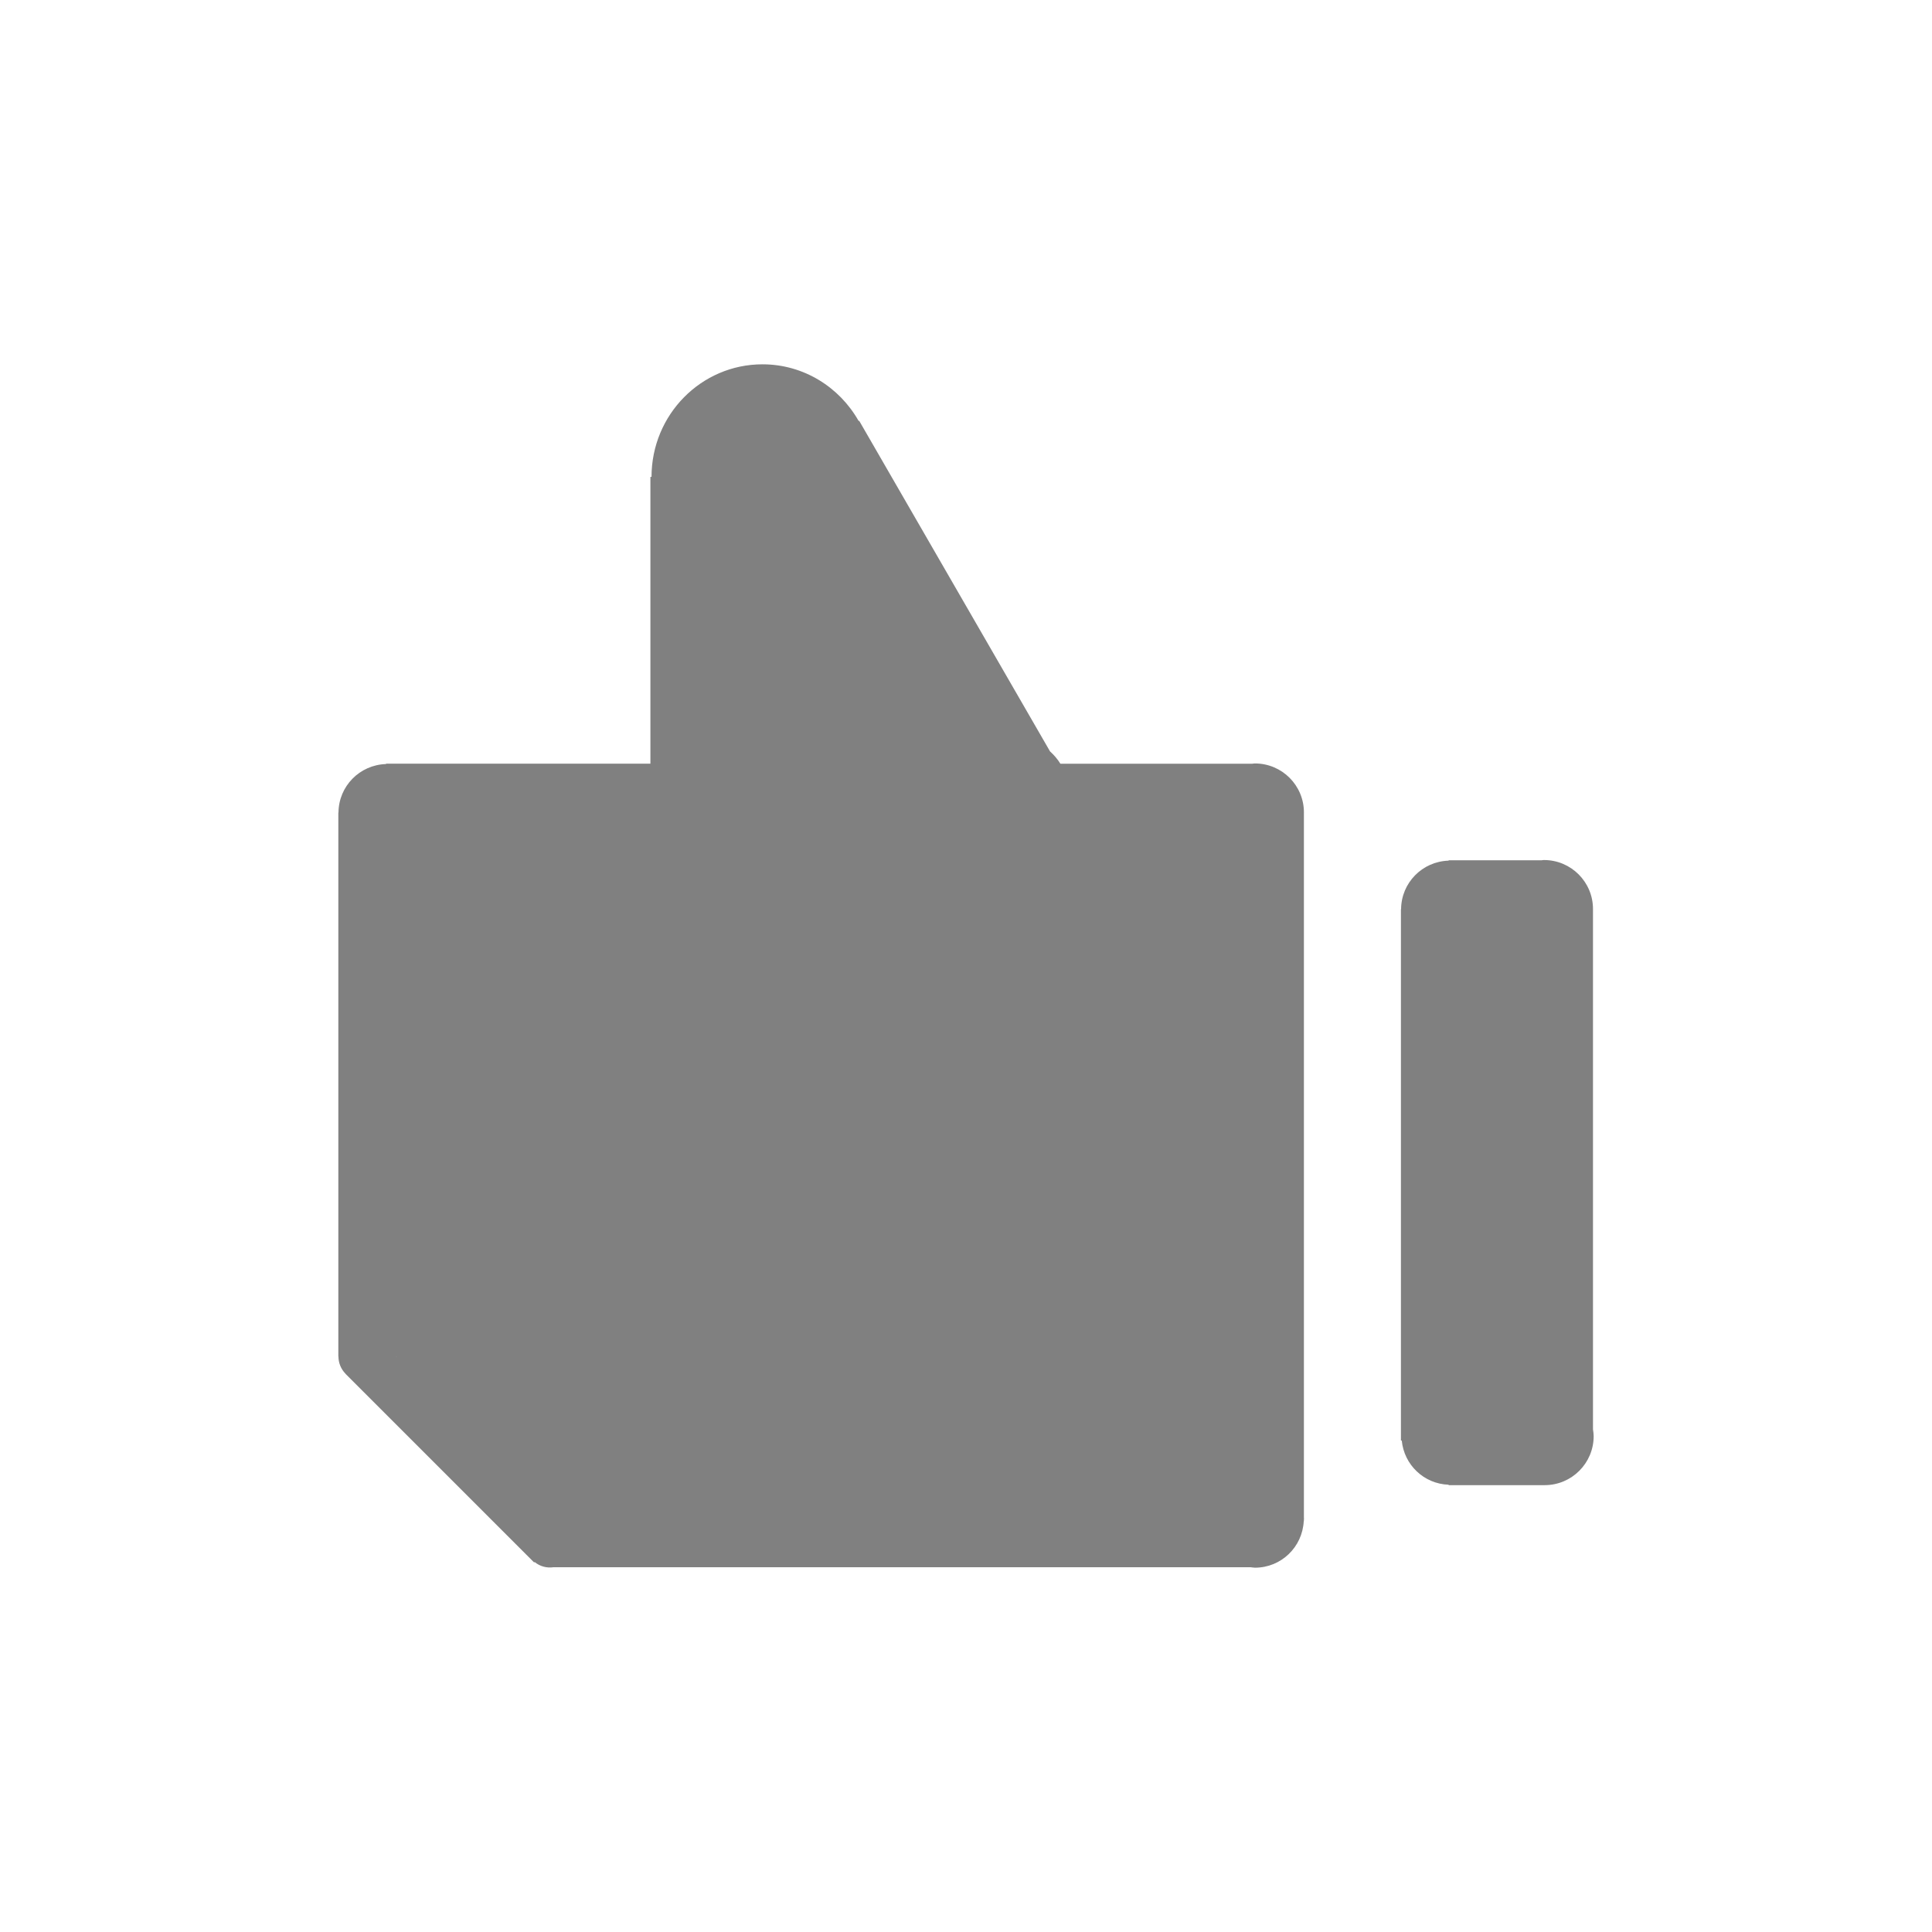 <?xml version="1.0" encoding="utf-8"?>
<!-- Generator: Adobe Illustrator 17.0.0, SVG Export Plug-In . SVG Version: 6.00 Build 0)  -->
<!DOCTYPE svg PUBLIC "-//W3C//DTD SVG 1.1//EN" "http://www.w3.org/Graphics/SVG/1.1/DTD/svg11.dtd">
<svg version="1.1" id="Layer_1" xmlns="http://www.w3.org/2000/svg" xmlns:xlink="http://www.w3.org/1999/xlink" x="0px" y="0px"
	 width="1.5em" height="1.5em" viewBox="0 0 100 100" enable-background="new 0 0 100 100" xml:space="preserve">
<g>
	<path fill="gray" d="M82.488,74.334c0-0.12-0.019-0.234-0.035-0.35V47.06h-0.001c0-0.003,0.001-0.006,0.001-0.009
		c0-1.401-1.136-2.536-2.537-2.536c-0.047,0-0.09,0.011-0.136,0.014l-4.799,0v0.018c-1.361,0.04-2.452,1.145-2.461,2.513h-0.008
		v27.502h0.043c0.12,1.257,1.147,2.243,2.426,2.287v0.022l4.971,0l0,0l0,0h0l0,0C81.352,76.871,82.488,75.735,82.488,74.334z"/>
	<path fill="gray" d="M67.49,78.554v-8.341h0V42.061H67.49c0-0.003,0.001-0.006,0.001-0.009c0-1.401-1.136-2.536-2.537-2.536
		c-0.046,0-0.09,0.011-0.136,0.014h-9.932c-0.15-0.244-0.334-0.453-0.536-0.637L44.47,21.778l-0.025,0.015
		c-0.99-1.753-2.848-2.936-4.98-2.936c-3.171,0-5.742,2.608-5.742,5.825c0,0,0,0,0,0h-0.058v3.257v0.105v11.485H19.981v0.018
		c-1.361,0.04-2.452,1.145-2.461,2.513h-0.008v28.152h0.006c0,0.323,0.124,0.646,0.368,0.894l-0.003,0.003l9.764,9.764l0.024-0.024
		c0.281,0.231,0.626,0.318,0.967,0.272h36.103c0.073,0.006,0.143,0.022,0.217,0.022c1.355,0,2.454-1.066,2.523-2.405h0.008V78.66
		c0-0.018,0.005-0.035,0.005-0.053S67.491,78.572,67.49,78.554z M20.505,70.212l0.042,0.047l-0.047-0.047H20.505z"/>
</g>
</svg>
